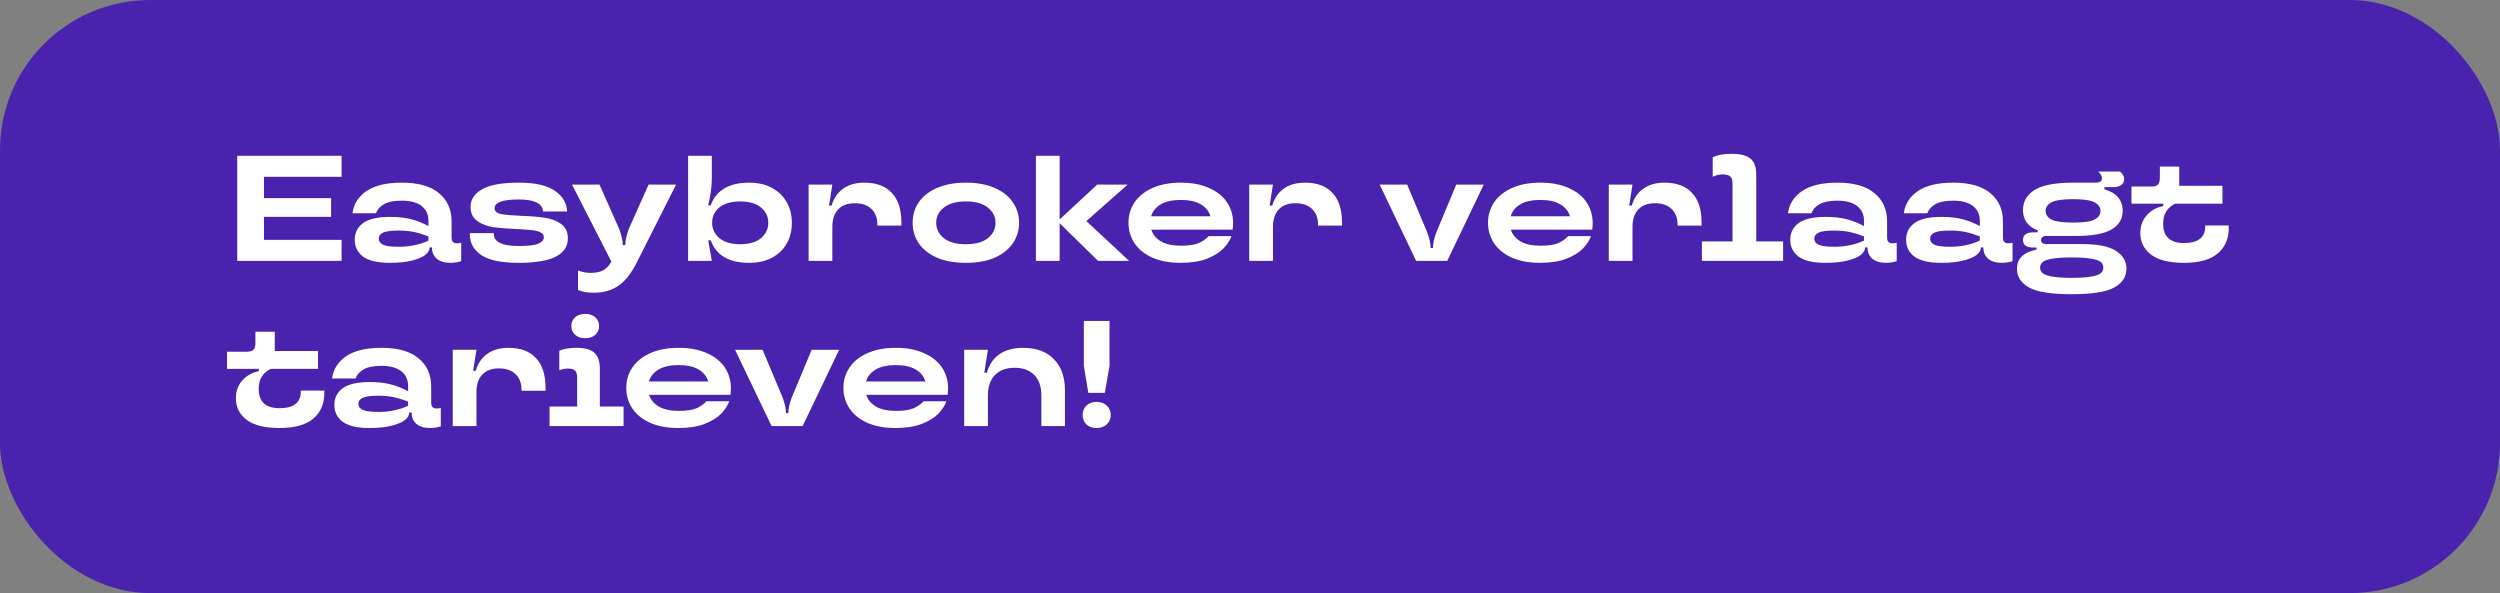 <svg width="100%" height="100%" viewBox="0 0 666 158" fill="none" xmlns="http://www.w3.org/2000/svg" preserveAspectRatio="none"><rect x="0" y="0" width="666" height="158" fill="#808080" stroke="none"/><rect width="666" height="158" rx="40" fill="#4923AE" data-color-group="0"/><path d="M91 41.5V47.1H70.32V52.78H88.2V57.78H70.32V63.9H91V69.5H63.2V41.5H91ZM103.86 70.02C100.633 70.02 98.26 69.473 96.74 68.38C95.247 67.26 94.5 65.753 94.5 63.86C94.5 61.993 95.247 60.513 96.74 59.42C98.26 58.327 100.633 57.78 103.86 57.78C106.18 57.78 108.1 57.993 109.62 58.42C111.14 58.82 112.647 59.42 114.14 60.22V58.74C114.14 57.14 113.54 55.86 112.34 54.9C111.14 53.94 109.367 53.46 107.02 53.46C104.967 53.46 103.38 53.78 102.26 54.42C101.167 55.06 100.473 55.86 100.18 56.82H93.9C94.193 54.42 95.42 52.46 97.58 50.94C99.767 49.42 102.94 48.66 107.1 48.66C111.447 48.66 114.727 49.593 116.94 51.46C119.18 53.3 120.3 55.807 120.3 58.98V63.3C120.3 63.833 120.42 64.22 120.66 64.46C120.9 64.7 121.26 64.82 121.74 64.82C122.14 64.82 122.513 64.767 122.86 64.66V69.58C121.9 69.873 120.967 70.02 120.06 70.02C118.46 70.02 117.233 69.66 116.38 68.94C115.527 68.193 115.1 67.233 115.1 66.06V65.9H114.42V66.02C114.42 66.687 114.033 67.327 113.26 67.94C112.487 68.527 111.3 69.02 109.7 69.42C108.127 69.82 106.18 70.02 103.86 70.02ZM106.22 65.74C109.127 65.74 111.767 65.193 114.14 64.1V62.98C112.86 62.473 111.607 62.087 110.38 61.82C109.18 61.553 107.793 61.42 106.22 61.42C104.193 61.42 102.793 61.607 102.02 61.98C101.273 62.353 100.9 62.887 100.9 63.58C100.9 64.273 101.273 64.807 102.02 65.18C102.767 65.553 104.167 65.74 106.22 65.74ZM138.239 70.02C133.653 70.02 130.319 69.34 128.239 67.98C126.186 66.593 125.159 64.74 125.159 62.42V62.1H131.559V62.34C131.559 64.473 133.786 65.54 138.239 65.54C140.773 65.54 142.506 65.327 143.439 64.9C144.399 64.473 144.879 63.913 144.879 63.22C144.879 62.607 144.559 62.153 143.919 61.86C143.306 61.567 142.533 61.38 141.599 61.3C140.666 61.193 139.333 61.1 137.599 61.02C135.039 60.913 132.946 60.74 131.319 60.5C129.693 60.233 128.293 59.687 127.119 58.86C125.946 58.033 125.359 56.78 125.359 55.1C125.359 53.18 126.359 51.633 128.359 50.46C130.359 49.26 133.653 48.66 138.239 48.66C142.533 48.66 145.719 49.38 147.799 50.82C149.879 52.233 150.973 54.073 151.079 56.34H144.679C144.519 54.207 142.373 53.14 138.239 53.14C133.919 53.14 131.759 53.913 131.759 55.46C131.759 56.26 132.319 56.78 133.439 57.02C134.559 57.233 136.346 57.393 138.799 57.5C141.386 57.58 143.506 57.753 145.159 58.02C146.839 58.26 148.279 58.807 149.479 59.66C150.679 60.513 151.279 61.793 151.279 63.5C151.279 67.847 146.933 70.02 138.239 70.02ZM172.789 49.18H180.109L169.749 69.7C168.283 72.687 166.643 74.807 164.829 76.06C163.016 77.34 160.789 77.98 158.149 77.98C157.323 77.98 156.589 77.927 155.949 77.82C155.336 77.713 154.683 77.527 153.989 77.26V72.06C155.083 72.487 156.203 72.7 157.349 72.7C158.709 72.7 159.816 72.473 160.669 72.02C161.523 71.567 162.256 70.793 162.869 69.7L152.389 49.18H159.709L164.909 60.9C165.576 62.66 165.909 64.087 165.909 65.18V65.3H166.589V65.18C166.589 64.007 166.909 62.58 167.549 60.9L172.789 49.18ZM199.59 70.02C196.816 70.02 194.576 69.5 192.87 68.46C191.163 67.393 189.99 65.913 189.35 64.02H188.67L189.63 69.5H183.31V41.5H189.63V47.38C189.63 48.607 189.55 49.793 189.39 50.94C189.23 52.06 188.99 53.313 188.67 54.7H189.35C189.99 52.78 191.163 51.3 192.87 50.26C194.576 49.193 196.816 48.66 199.59 48.66C201.883 48.66 203.883 49.113 205.59 50.02C207.296 50.927 208.616 52.193 209.55 53.82C210.483 55.42 210.95 57.26 210.95 59.34C210.95 61.447 210.483 63.313 209.55 64.94C208.616 66.54 207.296 67.793 205.59 68.7C203.883 69.58 201.883 70.02 199.59 70.02ZM197.19 65.06C199.563 65.06 201.403 64.527 202.71 63.46C204.016 62.367 204.67 60.993 204.67 59.34C204.67 57.687 204.016 56.327 202.71 55.26C201.403 54.193 199.563 53.66 197.19 53.66C194.79 53.66 192.936 54.193 191.63 55.26C190.35 56.327 189.71 57.687 189.71 59.34C189.71 60.993 190.363 62.367 191.67 63.46C192.976 64.527 194.816 65.06 197.19 65.06ZM215.414 69.5V49.18H221.734L220.854 54.78H221.534C222.094 52.833 223.121 51.327 224.614 50.26C226.108 49.193 227.988 48.66 230.254 48.66C233.454 48.66 235.894 49.567 237.574 51.38C239.281 53.167 240.134 55.807 240.134 59.3V60.1H233.734V59.82C233.734 58.033 233.201 56.647 232.134 55.66C231.094 54.647 229.614 54.14 227.694 54.14C225.801 54.14 224.334 54.687 223.294 55.78C222.254 56.847 221.734 58.42 221.734 60.5V69.5H215.414ZM257.323 70.02C254.283 70.02 251.697 69.553 249.563 68.62C247.43 67.66 245.817 66.38 244.723 64.78C243.657 63.153 243.123 61.34 243.123 59.34C243.123 57.34 243.657 55.54 244.723 53.94C245.817 52.313 247.43 51.033 249.563 50.1C251.697 49.14 254.283 48.66 257.323 48.66C260.337 48.66 262.91 49.14 265.043 50.1C267.177 51.033 268.777 52.313 269.843 53.94C270.937 55.54 271.483 57.34 271.483 59.34C271.483 61.34 270.937 63.153 269.843 64.78C268.777 66.38 267.177 67.66 265.043 68.62C262.91 69.553 260.337 70.02 257.323 70.02ZM257.323 65.06C259.857 65.06 261.803 64.527 263.163 63.46C264.523 62.367 265.203 60.993 265.203 59.34C265.203 57.713 264.523 56.367 263.163 55.3C261.803 54.207 259.857 53.66 257.323 53.66C254.79 53.66 252.83 54.207 251.443 55.3C250.083 56.367 249.403 57.713 249.403 59.34C249.403 60.993 250.083 62.367 251.443 63.46C252.83 64.527 254.79 65.06 257.323 65.06ZM289.406 58.9L300.806 69.5H292.526L282.286 59.46V69.5H275.966V41.5H282.286V58.46L292.286 49.18H300.406L289.406 58.9ZM328.503 59.42C328.503 59.98 328.463 60.567 328.383 61.18H306.703C307.13 62.513 308.01 63.567 309.343 64.34C310.677 65.087 312.437 65.46 314.623 65.46C316.703 65.46 318.29 65.22 319.383 64.74C320.477 64.233 321.343 63.62 321.983 62.9H328.063C327.663 64.02 326.943 65.127 325.903 66.22C324.863 67.287 323.383 68.193 321.463 68.94C319.57 69.66 317.25 70.02 314.503 70.02C311.57 70.02 309.05 69.553 306.943 68.62C304.863 67.66 303.29 66.38 302.223 64.78C301.157 63.153 300.623 61.34 300.623 59.34C300.623 57.34 301.157 55.54 302.223 53.94C303.317 52.313 304.903 51.033 306.983 50.1C309.09 49.14 311.623 48.66 314.583 48.66C317.517 48.66 320.037 49.14 322.143 50.1C324.25 51.033 325.837 52.313 326.903 53.94C327.97 55.567 328.503 57.393 328.503 59.42ZM314.583 53.26C312.37 53.26 310.597 53.647 309.263 54.42C307.93 55.193 307.063 56.26 306.663 57.62H322.463C322.063 56.26 321.197 55.193 319.863 54.42C318.557 53.647 316.797 53.26 314.583 53.26ZM332.797 69.5V49.18H339.117L338.237 54.78H338.917C339.477 52.833 340.504 51.327 341.997 50.26C343.491 49.193 345.371 48.66 347.637 48.66C350.837 48.66 353.277 49.567 354.957 51.38C356.664 53.167 357.517 55.807 357.517 59.3V60.1H351.117V59.82C351.117 58.033 350.584 56.647 349.517 55.66C348.477 54.647 346.997 54.14 345.077 54.14C343.184 54.14 341.717 54.687 340.677 55.78C339.637 56.847 339.117 58.42 339.117 60.5V69.5H332.797ZM377.266 69.5L367.546 49.18H374.866L380.226 61.94C380.812 63.54 381.106 64.86 381.106 65.9V66.06H381.746V65.9C381.746 64.86 382.039 63.54 382.626 61.94L387.946 49.18H395.266L385.546 69.5H377.266ZM424.285 59.42C424.285 59.98 424.245 60.567 424.165 61.18H402.485C402.911 62.513 403.791 63.567 405.125 64.34C406.458 65.087 408.218 65.46 410.405 65.46C412.485 65.46 414.071 65.22 415.165 64.74C416.258 64.233 417.125 63.62 417.765 62.9H423.845C423.445 64.02 422.725 65.127 421.685 66.22C420.645 67.287 419.165 68.193 417.245 68.94C415.351 69.66 413.031 70.02 410.285 70.02C407.351 70.02 404.831 69.553 402.725 68.62C400.645 67.66 399.071 66.38 398.005 64.78C396.938 63.153 396.405 61.34 396.405 59.34C396.405 57.34 396.938 55.54 398.005 53.94C399.098 52.313 400.685 51.033 402.765 50.1C404.871 49.14 407.405 48.66 410.365 48.66C413.298 48.66 415.818 49.14 417.925 50.1C420.031 51.033 421.618 52.313 422.685 53.94C423.751 55.567 424.285 57.393 424.285 59.42ZM410.365 53.26C408.151 53.26 406.378 53.647 405.045 54.42C403.711 55.193 402.845 56.26 402.445 57.62H418.245C417.845 56.26 416.978 55.193 415.645 54.42C414.338 53.647 412.578 53.26 410.365 53.26ZM428.578 69.5V49.18H434.898L434.018 54.78H434.698C435.258 52.833 436.285 51.327 437.778 50.26C439.272 49.193 441.152 48.66 443.418 48.66C446.618 48.66 449.058 49.567 450.738 51.38C452.445 53.167 453.298 55.807 453.298 59.3V60.1H446.898V59.82C446.898 58.033 446.365 56.647 445.298 55.66C444.258 54.647 442.778 54.14 440.858 54.14C438.965 54.14 437.498 54.687 436.458 55.78C435.418 56.847 434.898 58.42 434.898 60.5V69.5H428.578ZM467.865 64.3H475.025V69.5H453.385V64.3H461.545V48.86C461.545 47.98 461.345 47.367 460.945 47.02C460.571 46.647 459.891 46.46 458.905 46.46C457.998 46.46 457.118 46.673 456.265 47.1V41.9C457.518 41.287 459.145 40.98 461.145 40.98C463.625 40.98 465.358 41.407 466.345 42.26C467.358 43.113 467.865 44.54 467.865 46.54V64.3ZM486.282 70.02C483.055 70.02 480.682 69.473 479.162 68.38C477.669 67.26 476.922 65.753 476.922 63.86C476.922 61.993 477.669 60.513 479.162 59.42C480.682 58.327 483.055 57.78 486.282 57.78C488.602 57.78 490.522 57.993 492.042 58.42C493.562 58.82 495.069 59.42 496.562 60.22V58.74C496.562 57.14 495.962 55.86 494.762 54.9C493.562 53.94 491.789 53.46 489.442 53.46C487.389 53.46 485.802 53.78 484.682 54.42C483.589 55.06 482.895 55.86 482.602 56.82H476.322C476.615 54.42 477.842 52.46 480.002 50.94C482.189 49.42 485.362 48.66 489.522 48.66C493.869 48.66 497.149 49.593 499.362 51.46C501.602 53.3 502.722 55.807 502.722 58.98V63.3C502.722 63.833 502.842 64.22 503.082 64.46C503.322 64.7 503.682 64.82 504.162 64.82C504.562 64.82 504.935 64.767 505.282 64.66V69.58C504.322 69.873 503.389 70.02 502.482 70.02C500.882 70.02 499.655 69.66 498.802 68.94C497.949 68.193 497.522 67.233 497.522 66.06V65.9H496.842V66.02C496.842 66.687 496.455 67.327 495.682 67.94C494.909 68.527 493.722 69.02 492.122 69.42C490.549 69.82 488.602 70.02 486.282 70.02ZM488.642 65.74C491.549 65.74 494.189 65.193 496.562 64.1V62.98C495.282 62.473 494.029 62.087 492.802 61.82C491.602 61.553 490.215 61.42 488.642 61.42C486.615 61.42 485.215 61.607 484.442 61.98C483.695 62.353 483.322 62.887 483.322 63.58C483.322 64.273 483.695 64.807 484.442 65.18C485.189 65.553 486.589 65.74 488.642 65.74ZM517.141 70.02C513.915 70.02 511.541 69.473 510.021 68.38C508.528 67.26 507.781 65.753 507.781 63.86C507.781 61.993 508.528 60.513 510.021 59.42C511.541 58.327 513.915 57.78 517.141 57.78C519.461 57.78 521.381 57.993 522.901 58.42C524.421 58.82 525.928 59.42 527.421 60.22V58.74C527.421 57.14 526.821 55.86 525.621 54.9C524.421 53.94 522.648 53.46 520.301 53.46C518.248 53.46 516.661 53.78 515.541 54.42C514.448 55.06 513.755 55.86 513.461 56.82H507.181C507.475 54.42 508.701 52.46 510.861 50.94C513.048 49.42 516.221 48.66 520.381 48.66C524.728 48.66 528.008 49.593 530.221 51.46C532.461 53.3 533.581 55.807 533.581 58.98V63.3C533.581 63.833 533.701 64.22 533.941 64.46C534.181 64.7 534.541 64.82 535.021 64.82C535.421 64.82 535.795 64.767 536.141 64.66V69.58C535.181 69.873 534.248 70.02 533.341 70.02C531.741 70.02 530.515 69.66 529.661 68.94C528.808 68.193 528.381 67.233 528.381 66.06V65.9H527.701V66.02C527.701 66.687 527.315 67.327 526.541 67.94C525.768 68.527 524.581 69.02 522.981 69.42C521.408 69.82 519.461 70.02 517.141 70.02ZM519.501 65.74C522.408 65.74 525.048 65.193 527.421 64.1V62.98C526.141 62.473 524.888 62.087 523.661 61.82C522.461 61.553 521.075 61.42 519.501 61.42C517.475 61.42 516.075 61.607 515.301 61.98C514.555 62.353 514.181 62.887 514.181 63.58C514.181 64.273 514.555 64.807 515.301 65.18C516.048 65.553 517.448 65.74 519.501 65.74ZM551.881 78.38C546.467 78.38 542.681 77.78 540.521 76.58C538.387 75.38 537.321 73.713 537.321 71.58C537.321 68.887 539.054 67.193 542.521 66.5V65.94H541.561C540.681 65.94 540.014 65.767 539.561 65.42C539.134 65.047 538.921 64.553 538.921 63.94C538.921 63.3 539.134 62.807 539.561 62.46C540.014 62.087 540.681 61.9 541.561 61.9H542.841V61.34C541.667 60.967 540.721 60.313 540.001 59.38C539.281 58.447 538.921 57.327 538.921 56.02C538.921 53.7 539.947 51.9 542.001 50.62C544.054 49.313 547.494 48.66 552.321 48.66H558.361C558.894 48.66 559.294 48.553 559.561 48.34C559.827 48.127 559.961 47.847 559.961 47.5C559.961 46.94 559.641 46.34 559.001 45.7H564.801C565.201 46.073 565.481 46.42 565.641 46.74C565.801 47.06 565.881 47.393 565.881 47.74C565.881 48.38 565.614 48.9 565.081 49.3C564.574 49.673 563.801 49.86 562.761 49.86H560.601V50.42C563.854 51.38 565.481 53.3 565.481 56.18C565.481 58.287 564.507 59.927 562.561 61.1C560.641 62.273 557.387 62.86 552.801 62.86H545.041C544.641 62.86 544.321 62.967 544.081 63.18C543.841 63.393 543.721 63.66 543.721 63.98C543.721 64.273 543.841 64.527 544.081 64.74C544.321 64.927 544.641 65.02 545.041 65.02H554.641C558.801 65.02 561.814 65.62 563.681 66.82C565.547 68.02 566.481 69.593 566.481 71.54C566.481 73.7 565.401 75.38 563.241 76.58C561.107 77.78 557.321 78.38 551.881 78.38ZM552.281 59.3C555.027 59.3 556.921 59.033 557.961 58.5C559.027 57.94 559.561 57.167 559.561 56.18C559.561 55.193 559.027 54.433 557.961 53.9C556.921 53.34 555.027 53.06 552.281 53.06C549.507 53.06 547.587 53.34 546.521 53.9C545.481 54.433 544.961 55.193 544.961 56.18C544.961 57.167 545.481 57.94 546.521 58.5C547.587 59.033 549.507 59.3 552.281 59.3ZM551.881 74.02C554.201 74.02 555.974 73.9 557.201 73.66C558.427 73.447 559.254 73.14 559.681 72.74C560.107 72.367 560.321 71.887 560.321 71.3C560.321 70.713 560.107 70.22 559.681 69.82C559.254 69.447 558.427 69.153 557.201 68.94C555.974 68.7 554.201 68.58 551.881 68.58C549.587 68.58 547.827 68.7 546.601 68.94C545.374 69.153 544.547 69.46 544.121 69.86C543.694 70.26 543.481 70.74 543.481 71.3C543.481 71.887 543.694 72.367 544.121 72.74C544.547 73.14 545.374 73.447 546.601 73.66C547.827 73.9 549.587 74.02 551.881 74.02ZM581.824 70.02C577.93 70.02 575.01 69.3 573.064 67.86C571.144 66.393 570.184 64.473 570.184 62.1C570.184 60.18 570.77 58.58 571.944 57.3C573.144 55.993 574.597 55.193 576.304 54.9V54.26H567.824V49.7H573.104C573.93 49.7 574.517 49.527 574.864 49.18C575.21 48.833 575.384 48.247 575.384 47.42V44.38H580.544V49.5H592.064V54.26H579.464C578.45 54.74 577.664 55.42 577.104 56.3C576.544 57.153 576.264 58.26 576.264 59.62C576.264 63.033 578.117 64.74 581.824 64.74C583.717 64.74 585.13 64.367 586.064 63.62C586.997 62.873 587.464 61.847 587.464 60.54V60.06H593.744V60.66C593.744 63.593 592.757 65.887 590.784 67.54C588.81 69.193 585.824 70.02 581.824 70.02ZM74.48 114.02C70.587 114.02 67.667 113.3 65.72 111.86C63.8 110.393 62.84 108.473 62.84 106.1C62.84 104.18 63.427 102.58 64.6 101.3C65.8 99.993 67.253 99.193 68.96 98.9V98.26H60.48V93.7H65.76C66.587 93.7 67.173 93.527 67.52 93.18C67.867 92.833 68.04 92.247 68.04 91.42V88.38H73.2V93.5H84.72V98.26H72.12C71.107 98.74 70.32 99.42 69.76 100.3C69.2 101.153 68.92 102.26 68.92 103.62C68.92 107.033 70.773 108.74 74.48 108.74C76.373 108.74 77.787 108.367 78.72 107.62C79.653 106.873 80.12 105.847 80.12 104.54V104.06H86.4V104.66C86.4 107.593 85.413 109.887 83.44 111.54C81.467 113.193 78.48 114.02 74.48 114.02ZM98.43 114.02C95.204 114.02 92.83 113.473 91.31 112.38C89.817 111.26 89.07 109.753 89.07 107.86C89.07 105.993 89.817 104.513 91.31 103.42C92.83 102.327 95.204 101.78 98.43 101.78C100.75 101.78 102.67 101.993 104.19 102.42C105.71 102.82 107.217 103.42 108.71 104.22V102.74C108.71 101.14 108.11 99.86 106.91 98.9C105.71 97.94 103.937 97.46 101.59 97.46C99.537 97.46 97.95 97.78 96.83 98.42C95.737 99.06 95.044 99.86 94.75 100.82H88.47C88.764 98.42 89.99 96.46 92.15 94.94C94.337 93.42 97.51 92.66 101.67 92.66C106.017 92.66 109.297 93.593 111.51 95.46C113.75 97.3 114.87 99.807 114.87 102.98V107.3C114.87 107.833 114.99 108.22 115.23 108.46C115.47 108.7 115.83 108.82 116.31 108.82C116.71 108.82 117.084 108.767 117.43 108.66V113.58C116.47 113.873 115.537 114.02 114.63 114.02C113.03 114.02 111.804 113.66 110.95 112.94C110.097 112.193 109.67 111.233 109.67 110.06V109.9H108.99V110.02C108.99 110.687 108.604 111.327 107.83 111.94C107.057 112.527 105.87 113.02 104.27 113.42C102.697 113.82 100.75 114.02 98.43 114.02ZM100.79 109.74C103.697 109.74 106.337 109.193 108.71 108.1V106.98C107.43 106.473 106.177 106.087 104.95 105.82C103.75 105.553 102.364 105.42 100.79 105.42C98.764 105.42 97.364 105.607 96.59 105.98C95.844 106.353 95.47 106.887 95.47 107.58C95.47 108.273 95.844 108.807 96.59 109.18C97.337 109.553 98.737 109.74 100.79 109.74ZM120.61 113.5V93.18H126.93L126.05 98.78H126.73C127.29 96.833 128.316 95.327 129.81 94.26C131.303 93.193 133.183 92.66 135.45 92.66C138.65 92.66 141.09 93.567 142.77 95.38C144.476 97.167 145.33 99.807 145.33 103.3V104.1H138.93V103.82C138.93 102.033 138.396 100.647 137.33 99.66C136.29 98.647 134.81 98.14 132.89 98.14C130.996 98.14 129.53 98.687 128.49 99.78C127.45 100.847 126.93 102.42 126.93 104.5V113.5H120.61ZM159.797 108.3H166.117V113.5H146.397V108.3H153.757V100.58C153.757 99.7 153.571 99.087 153.197 98.74C152.851 98.367 152.237 98.18 151.357 98.18C150.584 98.18 149.797 98.327 148.997 98.62V93.42C150.251 92.913 151.731 92.66 153.437 92.66C155.757 92.66 157.397 93.1 158.357 93.98C159.317 94.86 159.797 96.287 159.797 98.26V108.3ZM155.917 90.1C154.771 90.1 153.864 89.793 153.197 89.18C152.531 88.567 152.197 87.793 152.197 86.86C152.197 85.927 152.531 85.153 153.197 84.54C153.864 83.927 154.771 83.62 155.917 83.62C157.037 83.62 157.931 83.927 158.597 84.54C159.264 85.153 159.597 85.927 159.597 86.86C159.597 87.793 159.264 88.567 158.597 89.18C157.931 89.793 157.037 90.1 155.917 90.1ZM194.714 103.42C194.714 103.98 194.674 104.567 194.594 105.18H172.914C173.341 106.513 174.221 107.567 175.554 108.34C176.888 109.087 178.648 109.46 180.834 109.46C182.914 109.46 184.501 109.22 185.594 108.74C186.688 108.233 187.554 107.62 188.194 106.9H194.274C193.874 108.02 193.154 109.127 192.114 110.22C191.074 111.287 189.594 112.193 187.674 112.94C185.781 113.66 183.461 114.02 180.714 114.02C177.781 114.02 175.261 113.553 173.154 112.62C171.074 111.66 169.501 110.38 168.434 108.78C167.368 107.153 166.834 105.34 166.834 103.34C166.834 101.34 167.368 99.54 168.434 97.94C169.528 96.313 171.114 95.033 173.194 94.1C175.301 93.14 177.834 92.66 180.794 92.66C183.728 92.66 186.248 93.14 188.354 94.1C190.461 95.033 192.048 96.313 193.114 97.94C194.181 99.567 194.714 101.393 194.714 103.42ZM180.794 97.26C178.581 97.26 176.808 97.647 175.474 98.42C174.141 99.193 173.274 100.26 172.874 101.62H188.674C188.274 100.26 187.408 99.193 186.074 98.42C184.768 97.647 183.008 97.26 180.794 97.26ZM205.547 113.5L195.827 93.18H203.147L208.507 105.94C209.094 107.54 209.387 108.86 209.387 109.9V110.06H210.027V109.9C210.027 108.86 210.32 107.54 210.907 105.94L216.227 93.18H223.547L213.827 113.5H205.547ZM252.566 103.42C252.566 103.98 252.526 104.567 252.446 105.18H230.766C231.193 106.513 232.073 107.567 233.406 108.34C234.739 109.087 236.499 109.46 238.686 109.46C240.766 109.46 242.353 109.22 243.446 108.74C244.539 108.233 245.406 107.62 246.046 106.9H252.126C251.726 108.02 251.006 109.127 249.966 110.22C248.926 111.287 247.446 112.193 245.526 112.94C243.633 113.66 241.313 114.02 238.566 114.02C235.633 114.02 233.113 113.553 231.006 112.62C228.926 111.66 227.353 110.38 226.286 108.78C225.219 107.153 224.686 105.34 224.686 103.34C224.686 101.34 225.219 99.54 226.286 97.94C227.379 96.313 228.966 95.033 231.046 94.1C233.153 93.14 235.686 92.66 238.646 92.66C241.579 92.66 244.099 93.14 246.206 94.1C248.313 95.033 249.899 96.313 250.966 97.94C252.033 99.567 252.566 101.393 252.566 103.42ZM238.646 97.26C236.433 97.26 234.659 97.647 233.326 98.42C231.993 99.193 231.126 100.26 230.726 101.62H246.526C246.126 100.26 245.259 99.193 243.926 98.42C242.619 97.647 240.859 97.26 238.646 97.26ZM256.86 113.5V93.18H263.18L262.22 99.3H262.9C263.486 97.167 264.593 95.527 266.22 94.38C267.873 93.233 270.006 92.66 272.62 92.66C276.06 92.66 278.766 93.66 280.74 95.66C282.713 97.66 283.7 100.42 283.7 103.94V113.5H277.42V105.38C277.42 103.007 276.793 101.18 275.54 99.9C274.286 98.62 272.54 97.98 270.3 97.98C268.06 97.98 266.313 98.62 265.06 99.9C263.806 101.18 263.18 103.007 263.18 105.38V113.5H256.86ZM294.331 104.66H289.931L288.731 97.46V85.5H295.571V97.46L294.331 104.66ZM292.131 114.02C291.011 114.02 290.104 113.7 289.411 113.06C288.744 112.393 288.411 111.553 288.411 110.54C288.411 109.527 288.744 108.7 289.411 108.06C290.104 107.393 291.011 107.06 292.131 107.06C293.251 107.06 294.158 107.393 294.851 108.06C295.544 108.7 295.891 109.527 295.891 110.54C295.891 111.553 295.544 112.393 294.851 113.06C294.158 113.7 293.251 114.02 292.131 114.02Z" fill="white" data-color-group="1"/></svg>